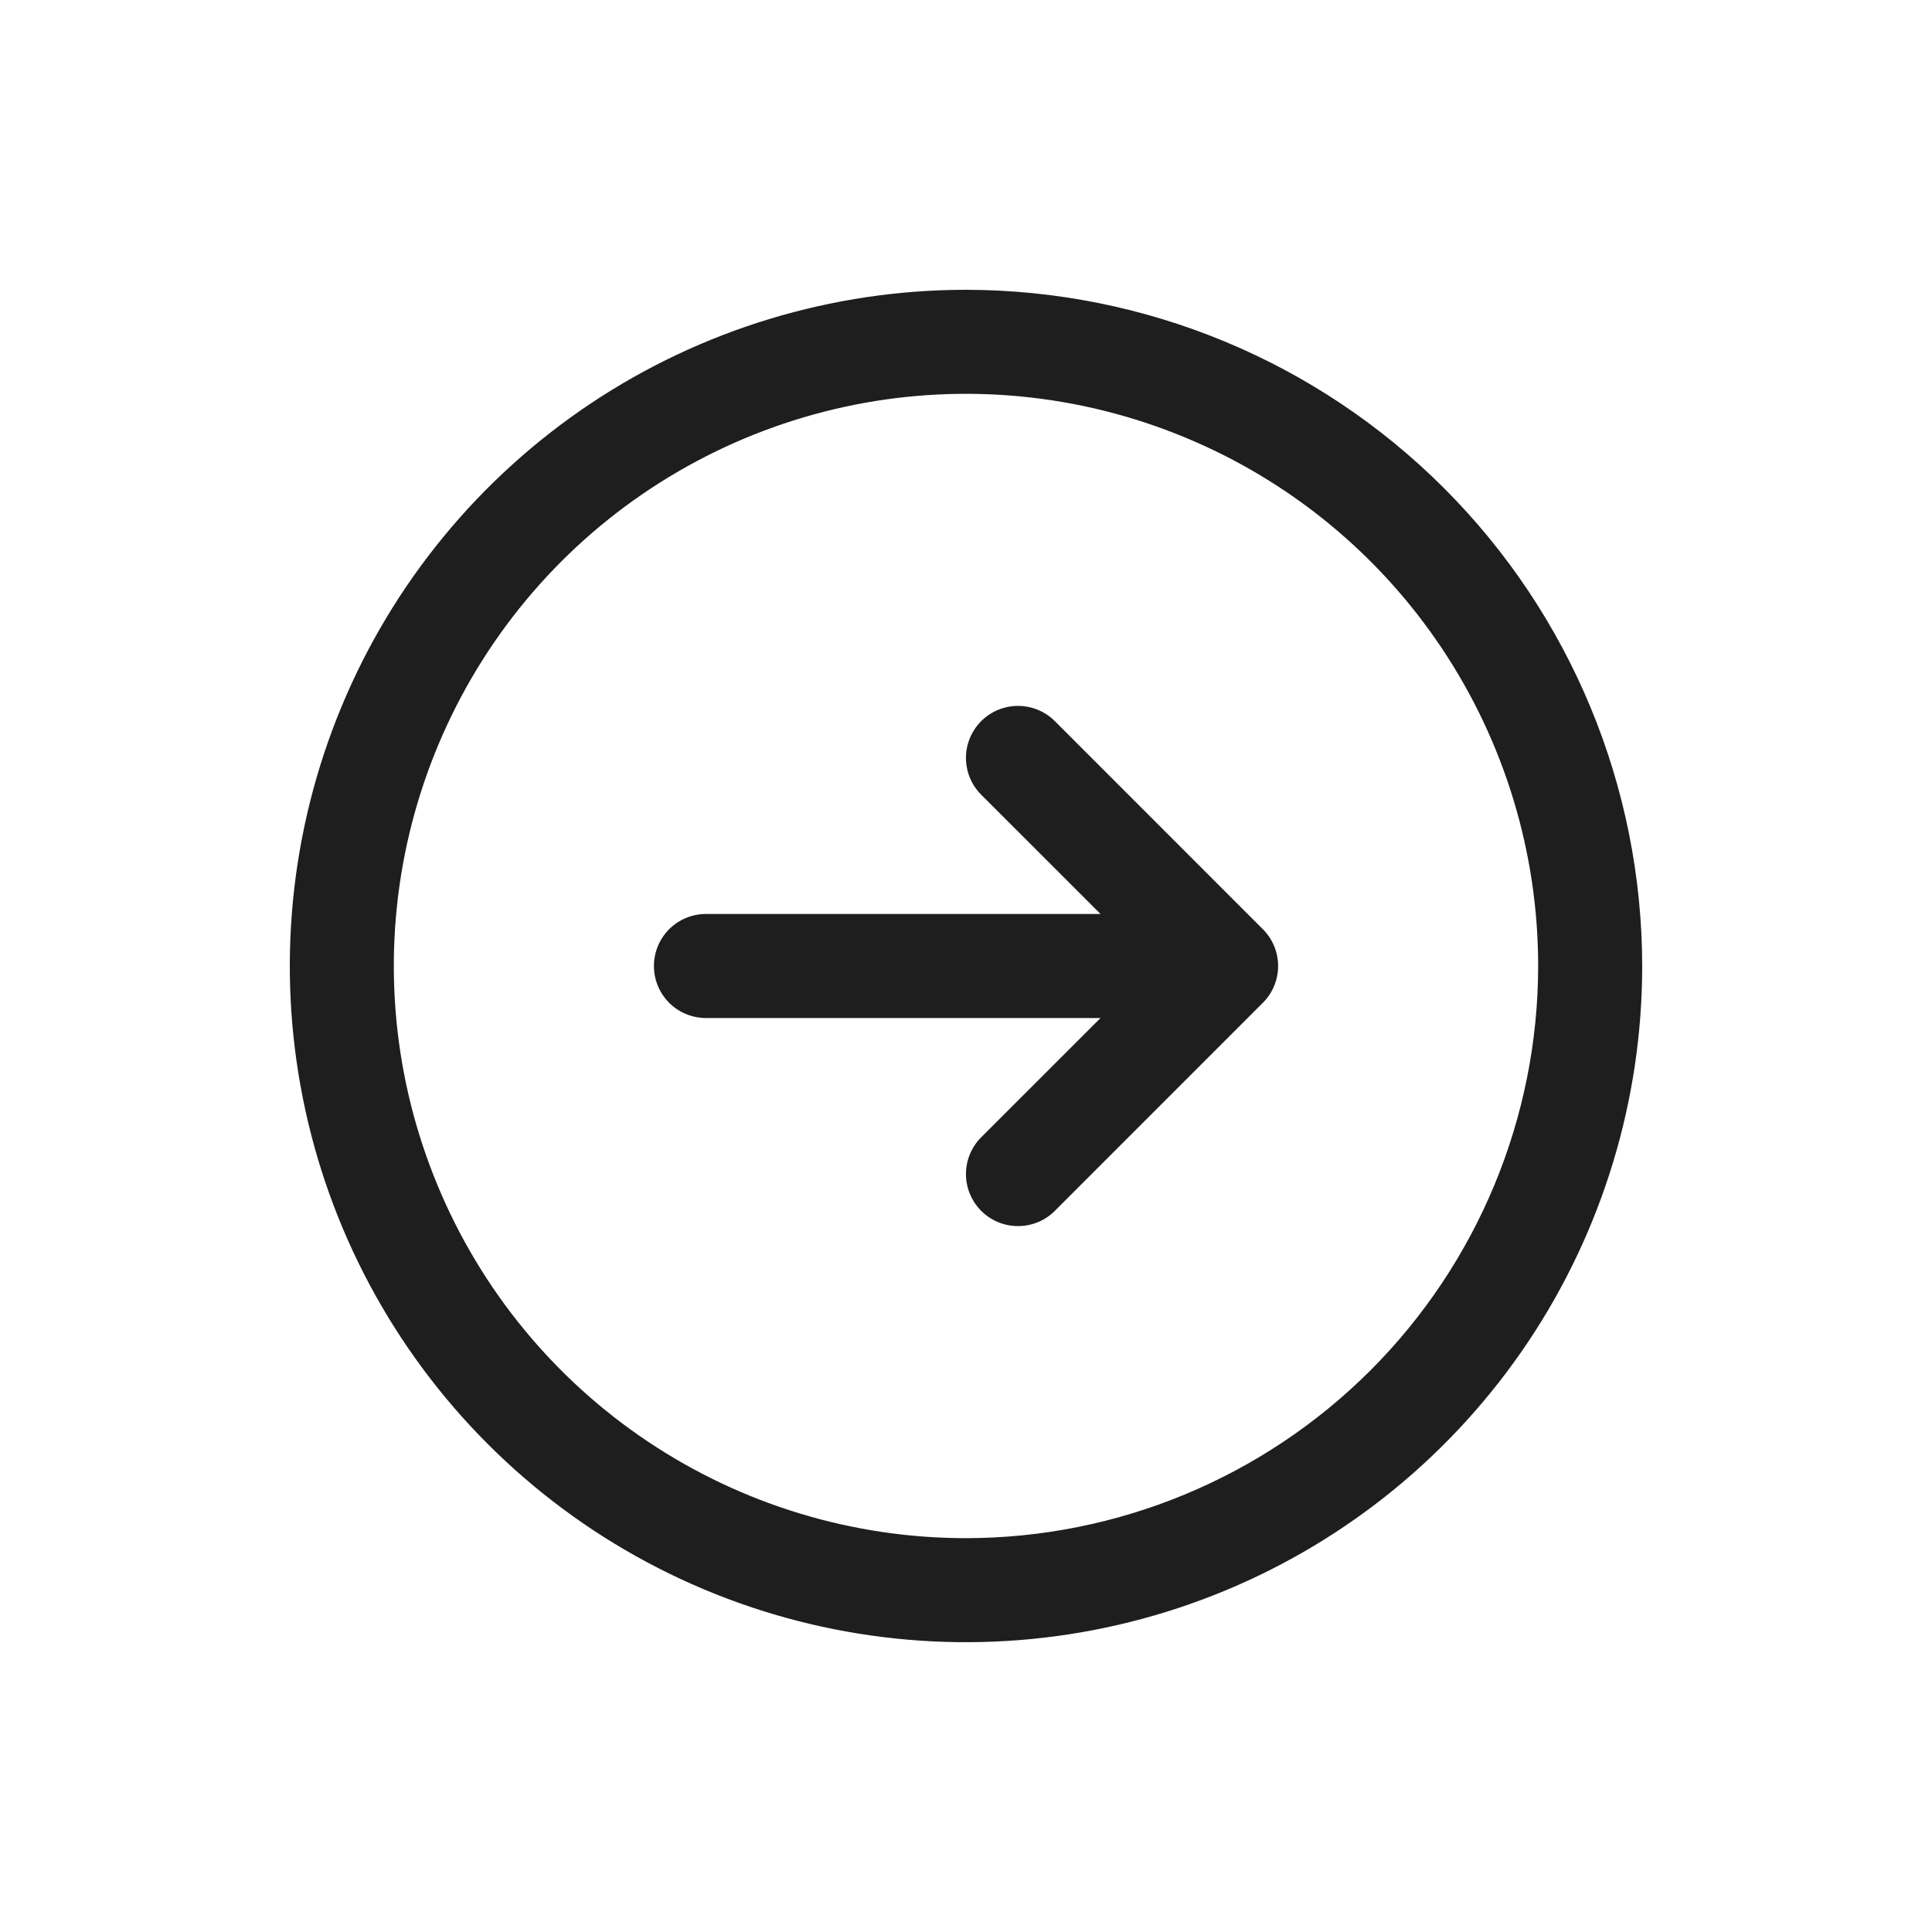 <svg xmlns="http://www.w3.org/2000/svg" width="40" height="40" viewBox="0 0 40 40" fill="none"><path d="M20 6C17.231 6 14.524 6.821 12.222 8.359C9.92 9.898 8.125 12.084 7.066 14.642C6.006 17.201 5.729 20.015 6.269 22.731C6.809 25.447 8.143 27.942 10.101 29.899C12.058 31.857 14.553 33.191 17.269 33.731C19.985 34.271 22.799 33.994 25.358 32.934C27.916 31.875 30.102 30.08 31.641 27.778C33.179 25.476 34 22.769 34 20C33.996 16.288 32.52 12.729 29.895 10.105C27.27 7.48 23.712 6.004 20 6ZM20 31.846C17.657 31.846 15.367 31.151 13.419 29.85C11.47 28.548 9.952 26.698 9.056 24.533C8.159 22.369 7.924 19.987 8.381 17.689C8.839 15.391 9.967 13.28 11.623 11.623C13.28 9.967 15.391 8.839 17.689 8.381C19.987 7.924 22.369 8.159 24.533 9.056C26.698 9.952 28.548 11.47 29.85 13.419C31.151 15.367 31.846 17.657 31.846 20C31.843 23.141 30.593 26.152 28.373 28.373C26.152 30.593 23.141 31.843 20 31.846ZM26.146 19.238C26.247 19.338 26.326 19.457 26.38 19.588C26.434 19.718 26.462 19.858 26.462 20C26.462 20.142 26.434 20.282 26.38 20.412C26.326 20.543 26.247 20.662 26.146 20.762L21.839 25.07C21.637 25.272 21.363 25.385 21.077 25.385C20.791 25.385 20.517 25.272 20.315 25.07C20.113 24.867 19.999 24.593 19.999 24.308C19.999 24.022 20.113 23.748 20.315 23.546L22.785 21.077H14.615C14.33 21.077 14.056 20.963 13.854 20.762C13.652 20.559 13.539 20.286 13.539 20C13.539 19.714 13.652 19.441 13.854 19.238C14.056 19.037 14.33 18.923 14.615 18.923H22.785L20.315 16.454C20.113 16.252 19.999 15.978 19.999 15.692C19.999 15.406 20.113 15.133 20.315 14.93C20.517 14.728 20.791 14.615 21.077 14.615C21.363 14.615 21.637 14.728 21.839 14.93L26.146 19.238Z" fill="#1E1E1E"></path></svg>